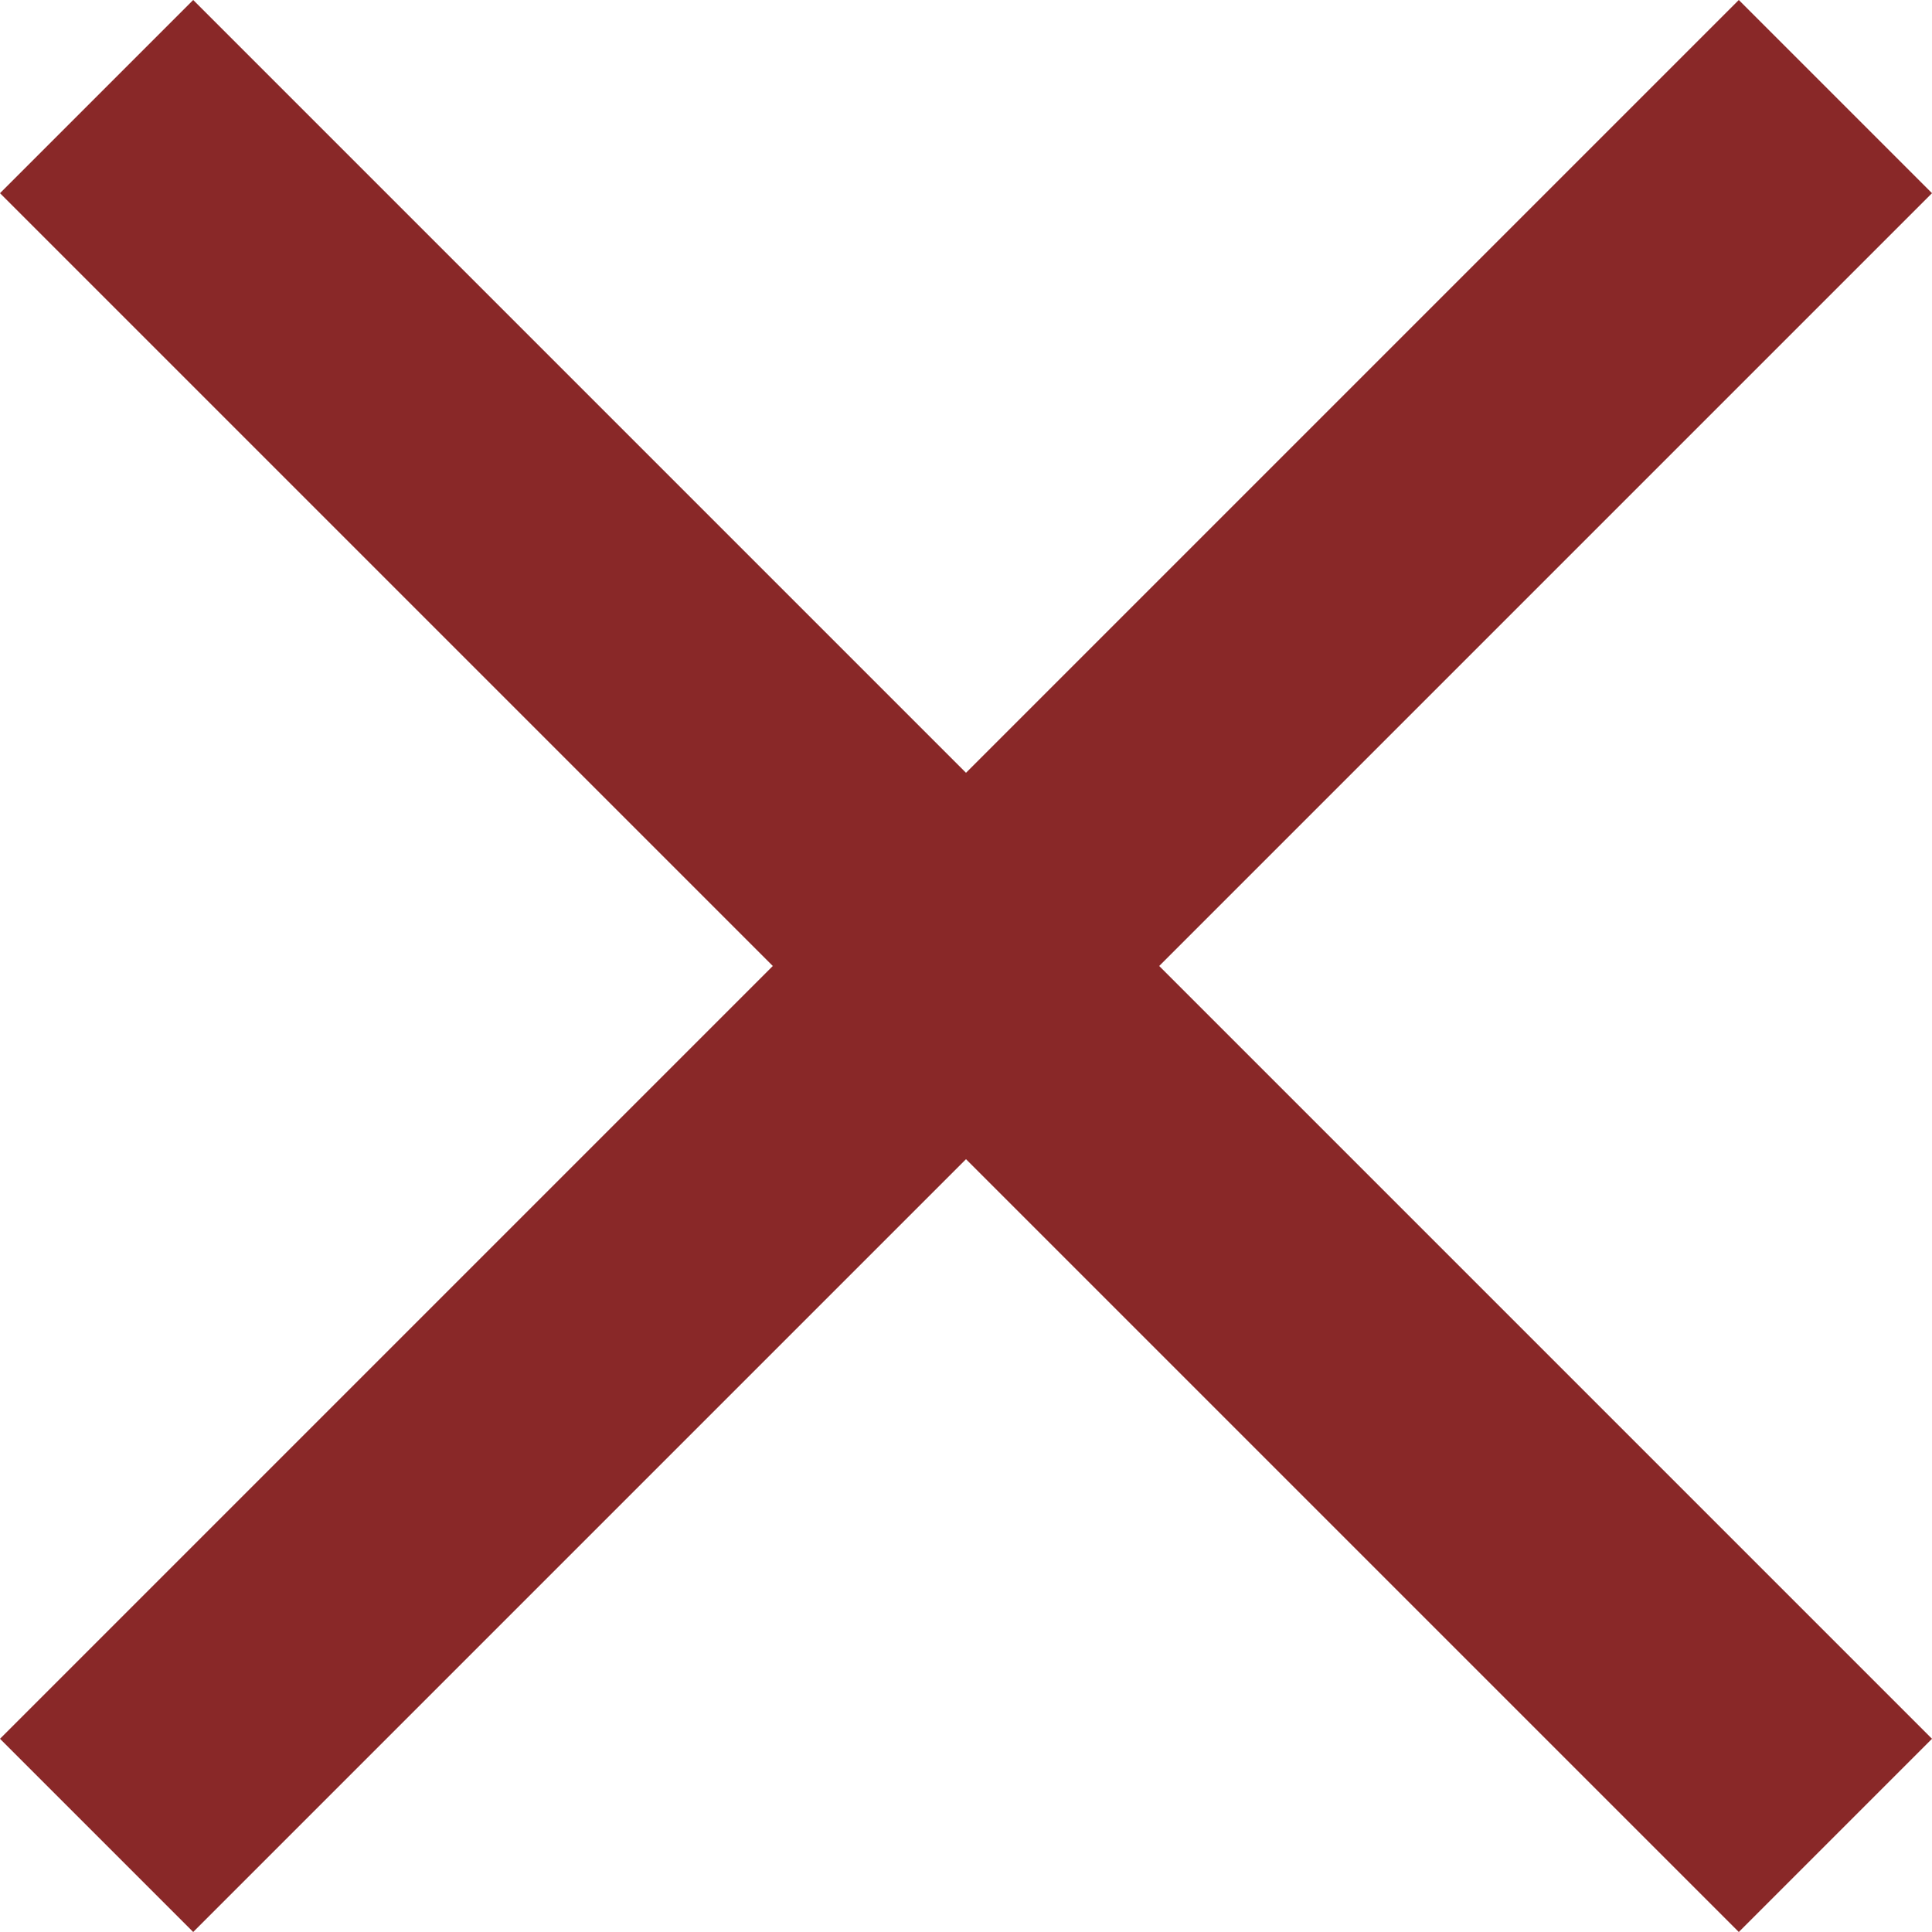 <svg width="31" height="31" viewBox="0 0 31 31" fill="none" xmlns="http://www.w3.org/2000/svg">
<path fill-rule="evenodd" clip-rule="evenodd" d="M31 3.1L27.9 0L15.5 12.4L3.1 0L0 3.1L12.4 15.5L0 27.9L3.1 31L15.5 18.6L27.9 31L31 27.9L18.6 15.5L31 3.1Z" fill="#892828"/>
</svg>
